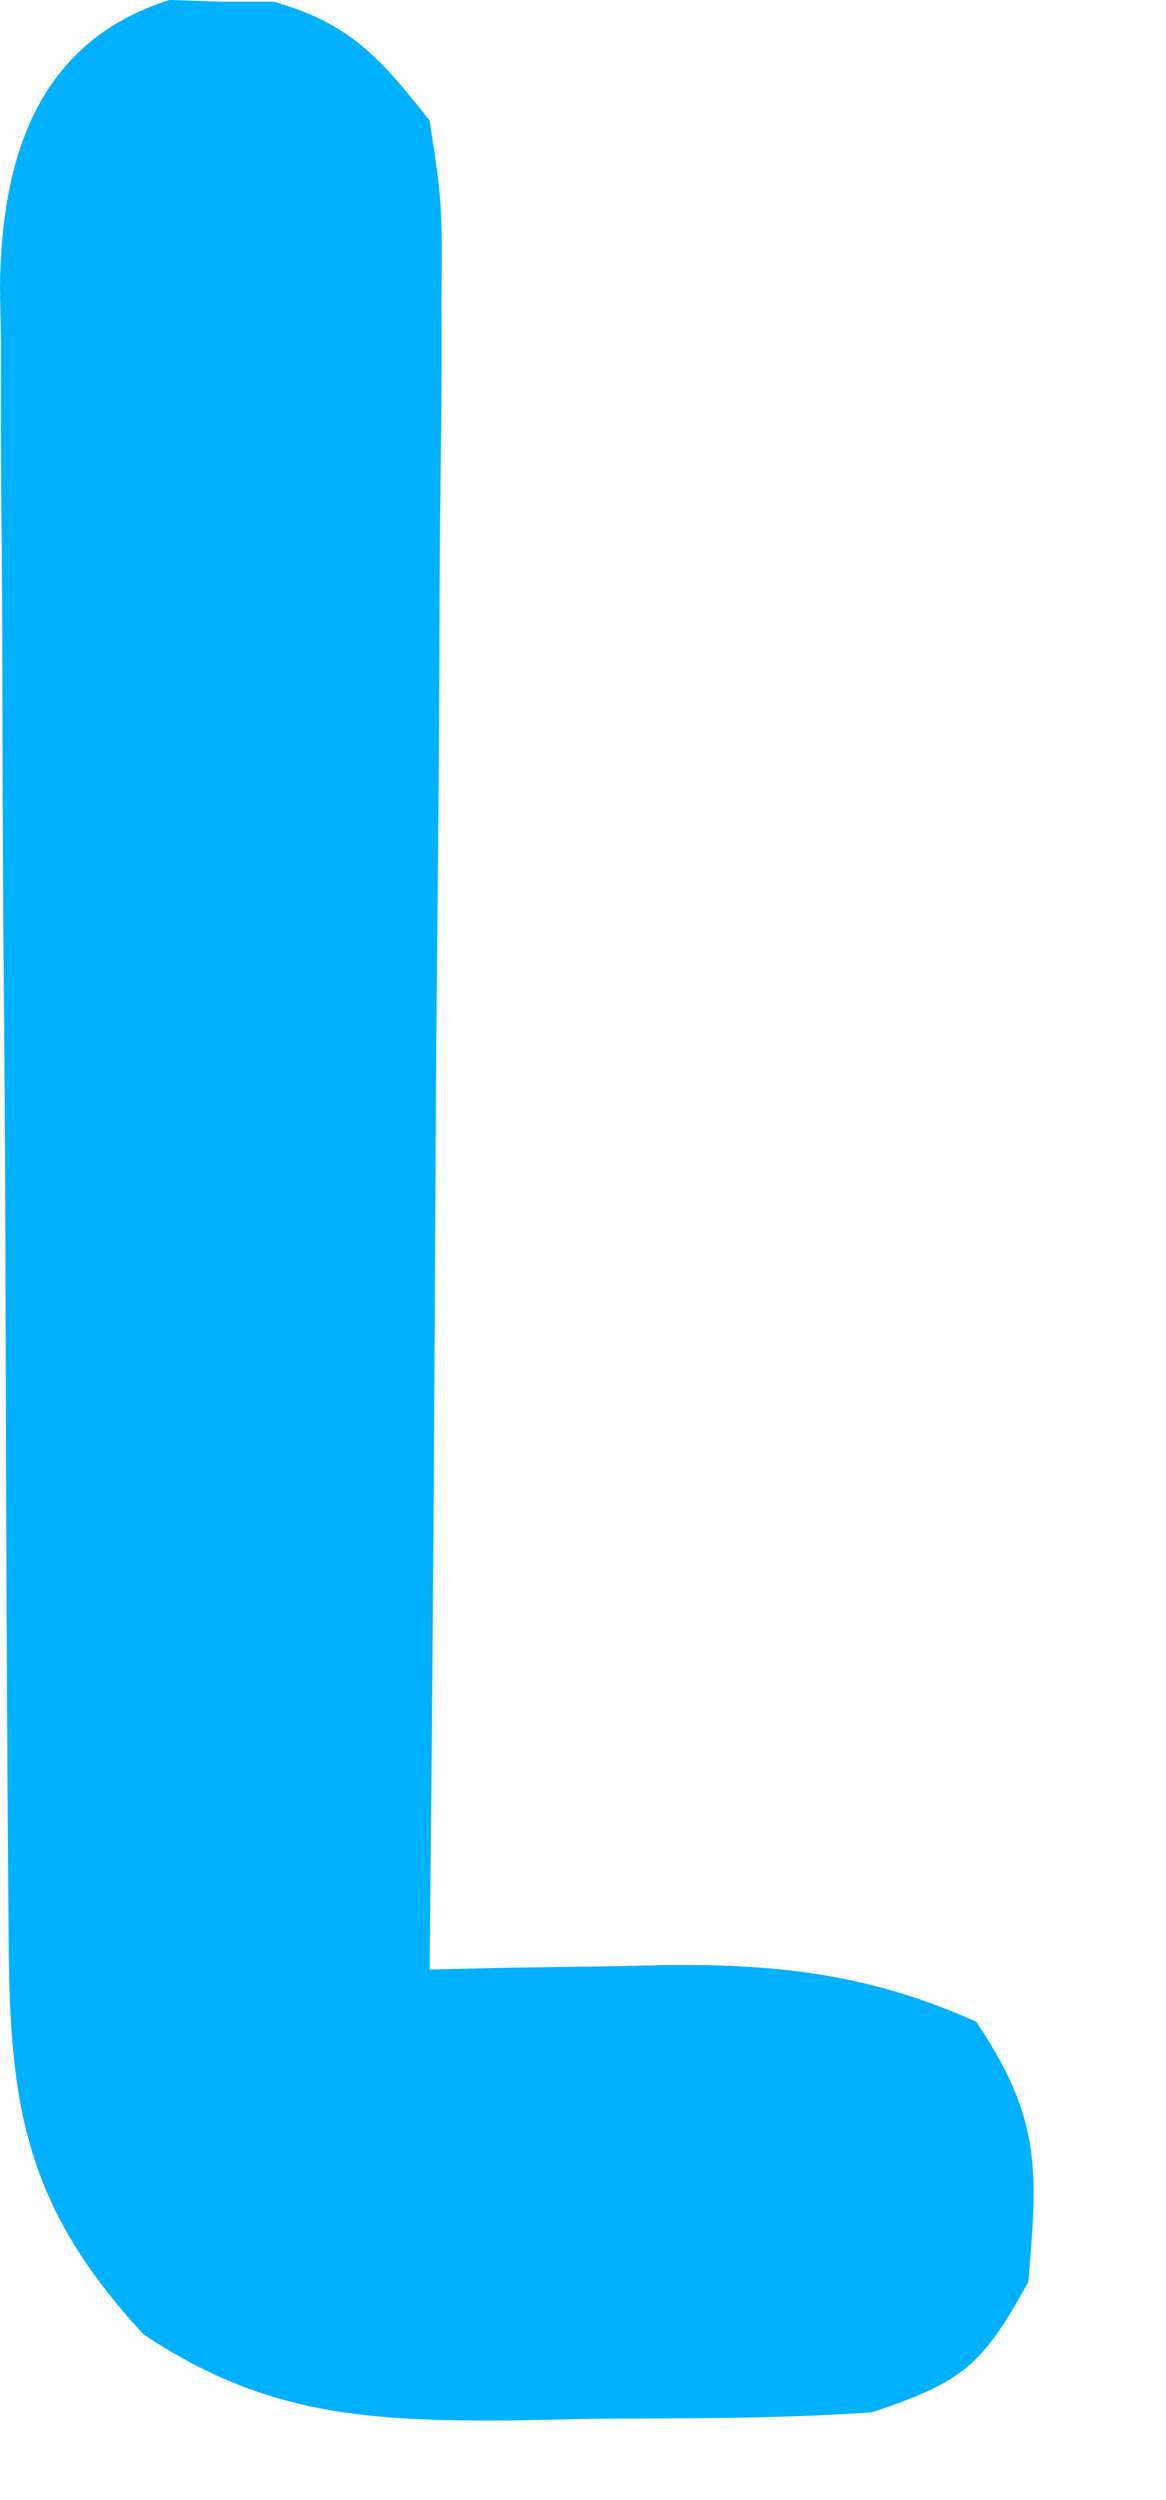 <?xml version="1.0" encoding="utf-8"?>
<svg xmlns="http://www.w3.org/2000/svg" fill="none" height="100%" overflow="visible" preserveAspectRatio="none" style="display: block;" viewBox="0 0 7 15" width="100%">
<path d="M1.017 0C1.172 0.005 1.172 0.005 1.329 0.01C1.433 0.01 1.536 0.01 1.642 0.01C2.103 0.14 2.283 0.349 2.579 0.723C2.655 1.22 2.655 1.22 2.65 1.813C2.651 1.921 2.651 2.029 2.651 2.141C2.65 2.498 2.645 2.854 2.641 3.211C2.639 3.459 2.638 3.707 2.638 3.955C2.635 4.606 2.629 5.257 2.622 5.909C2.616 6.574 2.613 7.239 2.61 7.904C2.603 9.208 2.593 10.513 2.579 11.817C2.738 11.813 2.896 11.81 3.059 11.806C3.27 11.803 3.482 11.8 3.693 11.797C3.797 11.795 3.901 11.792 4.008 11.79C4.687 11.783 5.239 11.851 5.861 12.13C6.247 12.709 6.233 13.006 6.173 13.692C5.898 14.19 5.783 14.291 5.236 14.473C4.673 14.513 4.11 14.509 3.546 14.512C3.392 14.516 3.238 14.519 3.08 14.522C2.222 14.527 1.596 14.498 0.861 14.005C0.15 13.236 0.056 12.636 0.052 11.624C0.051 11.509 0.05 11.394 0.049 11.276C0.046 10.897 0.044 10.518 0.042 10.139C0.042 10.009 0.041 9.879 0.04 9.746C0.037 9.06 0.035 8.374 0.033 7.689C0.032 6.98 0.026 6.272 0.02 5.564C0.016 5.02 0.015 4.475 0.014 3.93C0.013 3.669 0.012 3.408 0.009 3.147C0.005 2.782 0.005 2.416 0.006 2.051C0.004 1.943 0.002 1.836 0 1.725C0.008 0.955 0.22 0.251 1.017 0Z" fill="#00B1FF" id="Vector"/>
</svg>